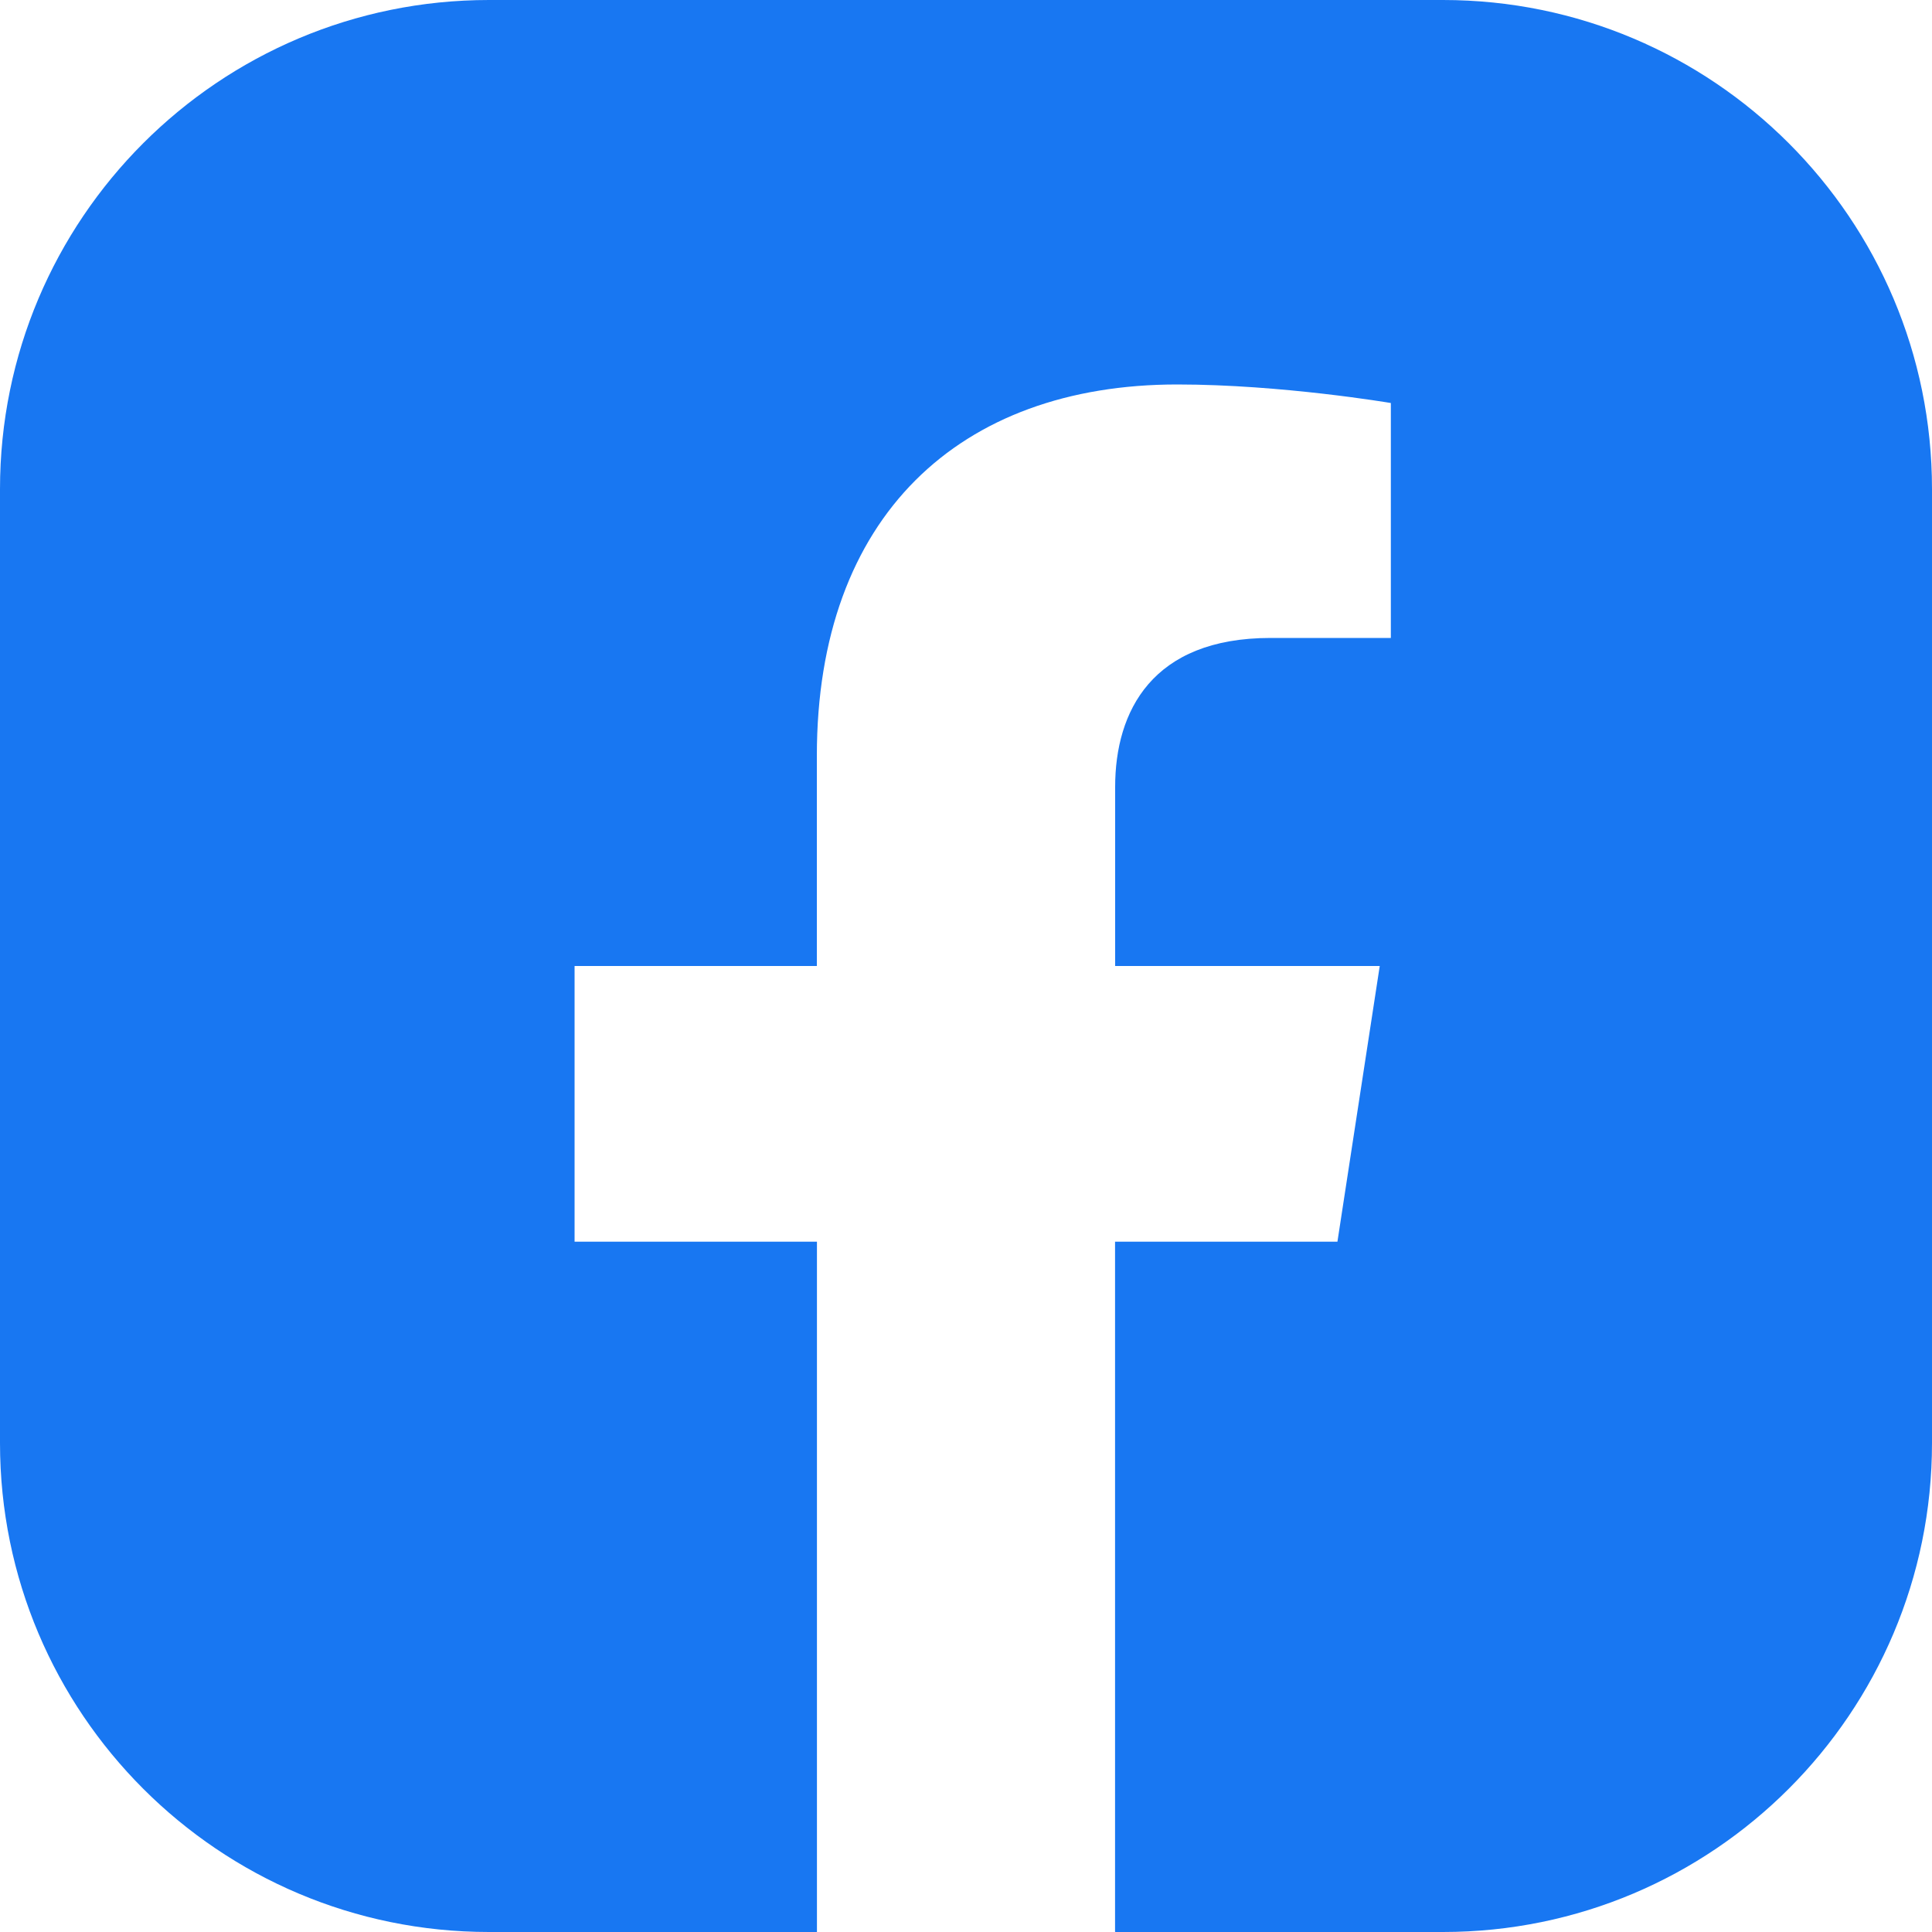 <?xml version="1.0" encoding="utf-8"?>
<!-- Generator: Adobe Illustrator 16.0.0, SVG Export Plug-In . SVG Version: 6.00 Build 0)  -->
<!DOCTYPE svg PUBLIC "-//W3C//DTD SVG 1.1//EN" "http://www.w3.org/Graphics/SVG/1.1/DTD/svg11.dtd">
<svg version="1.1" id="Layer_1" xmlns="http://www.w3.org/2000/svg" xmlns:xlink="http://www.w3.org/1999/xlink" x="0px" y="0px"
	 width="20px" height="20px" viewBox="0 0 20 20" enable-background="new 0 0 20 20" xml:space="preserve">
<path fill="#1877F2" d="M14.938,0H5.062C2.266,0,0,2.266,0,5.063v9.875C0,17.733,2.266,20,5.062,20h3.395v-7.146H5.948V10h2.508
	V7.823c0-2.476,1.475-3.843,3.731-3.843c1.081,0,2.211,0.192,2.211,0.192v2.432h-1.245c-1.228,0-1.609,0.761-1.609,1.542V10h2.739
	l-0.438,2.854h-2.302v7.144L11.547,20h3.391C17.733,20,20,17.733,20,14.938V5.063C20,2.266,17.733,0,14.938,0z"/>
</svg>
